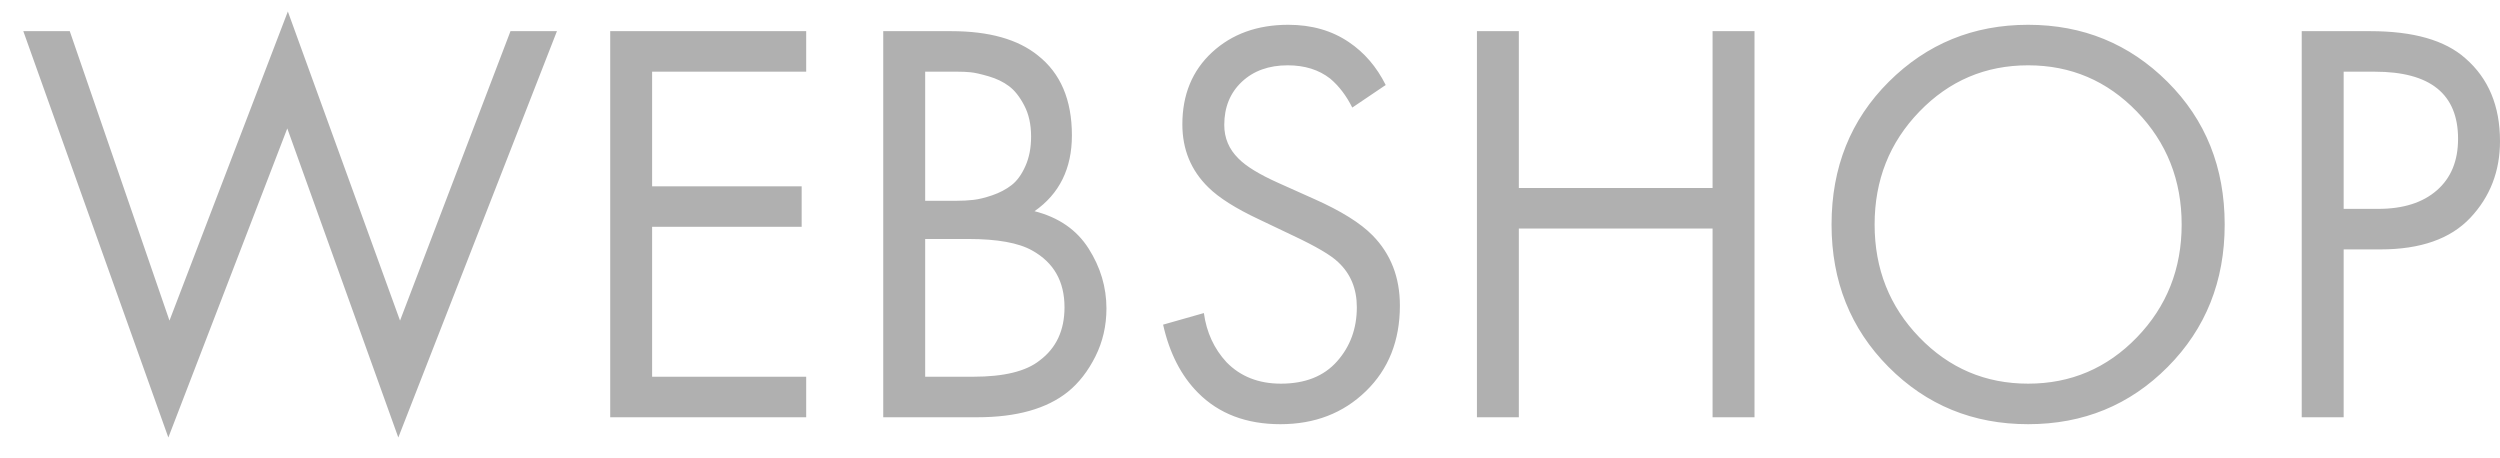 <svg width="71" height="13" viewBox="0 0 71 13" fill="none" xmlns="http://www.w3.org/2000/svg">
<path d="M0.662 0.885H1.981L4.813 9.105L8.175 0.326L11.361 9.105L14.498 0.885H15.817L11.312 12.425L8.159 3.647L4.781 12.425L0.662 0.885ZM22.896 0.885V2.036H18.52V5.291H22.767V6.442H18.52V10.699H22.896V11.85H17.33V0.885H22.896ZM25.084 0.885H27.015C28.087 0.885 28.908 1.115 29.476 1.575C30.12 2.08 30.442 2.836 30.442 3.844C30.442 4.787 30.087 5.505 29.38 5.998C30.066 6.173 30.578 6.526 30.916 7.058C31.254 7.589 31.423 8.157 31.423 8.76C31.423 9.253 31.318 9.707 31.109 10.124C30.9 10.541 30.64 10.875 30.329 11.127C29.728 11.609 28.87 11.85 27.755 11.85H25.084V0.885ZM26.275 2.036V5.702H27.176C27.336 5.702 27.492 5.694 27.642 5.677C27.792 5.661 27.972 5.617 28.181 5.546C28.39 5.474 28.573 5.378 28.728 5.258C28.884 5.137 29.015 4.957 29.122 4.715C29.23 4.474 29.283 4.195 29.283 3.877C29.283 3.537 29.219 3.244 29.09 2.998C28.962 2.751 28.817 2.567 28.656 2.447C28.495 2.326 28.302 2.233 28.077 2.167C27.852 2.102 27.68 2.063 27.562 2.052C27.444 2.041 27.326 2.036 27.208 2.036H26.275ZM26.275 6.787V10.699H27.642C28.511 10.699 29.138 10.546 29.524 10.239C29.996 9.888 30.232 9.384 30.232 8.726C30.232 7.992 29.927 7.455 29.315 7.115C28.929 6.896 28.323 6.787 27.497 6.787H26.275ZM39.354 2.414L38.405 3.055C38.234 2.715 38.025 2.441 37.778 2.233C37.456 1.981 37.054 1.855 36.571 1.855C36.035 1.855 35.6 2.011 35.268 2.323C34.936 2.636 34.769 3.044 34.769 3.548C34.769 3.921 34.904 4.238 35.172 4.502C35.386 4.721 35.761 4.951 36.298 5.192L37.327 5.653C38.089 5.992 38.641 6.337 38.984 6.688C39.499 7.214 39.757 7.877 39.757 8.677C39.757 9.675 39.435 10.486 38.791 11.11C38.148 11.735 37.338 12.047 36.362 12.047C35.397 12.047 34.619 11.751 34.029 11.16C33.547 10.678 33.214 10.031 33.032 9.22L34.19 8.891C34.265 9.439 34.48 9.905 34.834 10.288C35.231 10.694 35.745 10.896 36.378 10.896C37.065 10.896 37.596 10.686 37.971 10.264C38.346 9.842 38.534 9.329 38.534 8.726C38.534 8.2 38.357 7.773 38.003 7.444C37.8 7.247 37.37 6.995 36.716 6.688L35.751 6.228C35.097 5.921 34.619 5.619 34.319 5.323C33.825 4.841 33.579 4.244 33.579 3.532C33.579 2.688 33.86 2.006 34.423 1.485C34.987 0.965 35.708 0.704 36.587 0.704C37.252 0.704 37.826 0.869 38.309 1.197C38.748 1.493 39.097 1.899 39.354 2.414ZM43.135 0.885V5.34H48.637V0.885H49.828V11.85H48.637V6.491H43.135V11.85H41.945V0.885H43.135ZM61.564 10.42C60.487 11.505 59.165 12.047 57.599 12.047C56.033 12.047 54.711 11.505 53.633 10.42C52.555 9.335 52.016 7.987 52.016 6.376C52.016 4.754 52.558 3.403 53.641 2.323C54.724 1.244 56.044 0.704 57.599 0.704C59.154 0.704 60.473 1.244 61.556 2.323C62.64 3.403 63.181 4.754 63.181 6.376C63.181 7.987 62.642 9.335 61.564 10.42ZM60.688 3.17C59.84 2.293 58.81 1.855 57.599 1.855C56.386 1.855 55.357 2.293 54.51 3.17C53.662 4.047 53.239 5.116 53.239 6.376C53.239 7.636 53.662 8.705 54.51 9.581C55.357 10.458 56.386 10.896 57.599 10.896C58.81 10.896 59.84 10.458 60.688 9.581C61.535 8.705 61.959 7.636 61.959 6.376C61.959 5.116 61.535 4.047 60.688 3.17ZM65.369 0.885H67.316C68.539 0.885 69.44 1.142 70.019 1.658C70.673 2.227 71 3.011 71 4.008C71 4.863 70.719 5.589 70.156 6.187C69.593 6.784 68.743 7.083 67.606 7.083H66.56V11.85H65.369V0.885ZM66.56 2.036V5.932H67.541C68.249 5.932 68.804 5.757 69.206 5.406C69.609 5.055 69.809 4.568 69.809 3.943C69.809 2.671 69.022 2.036 67.445 2.036H66.56Z" fill="#B0B0B0"/>
</svg>